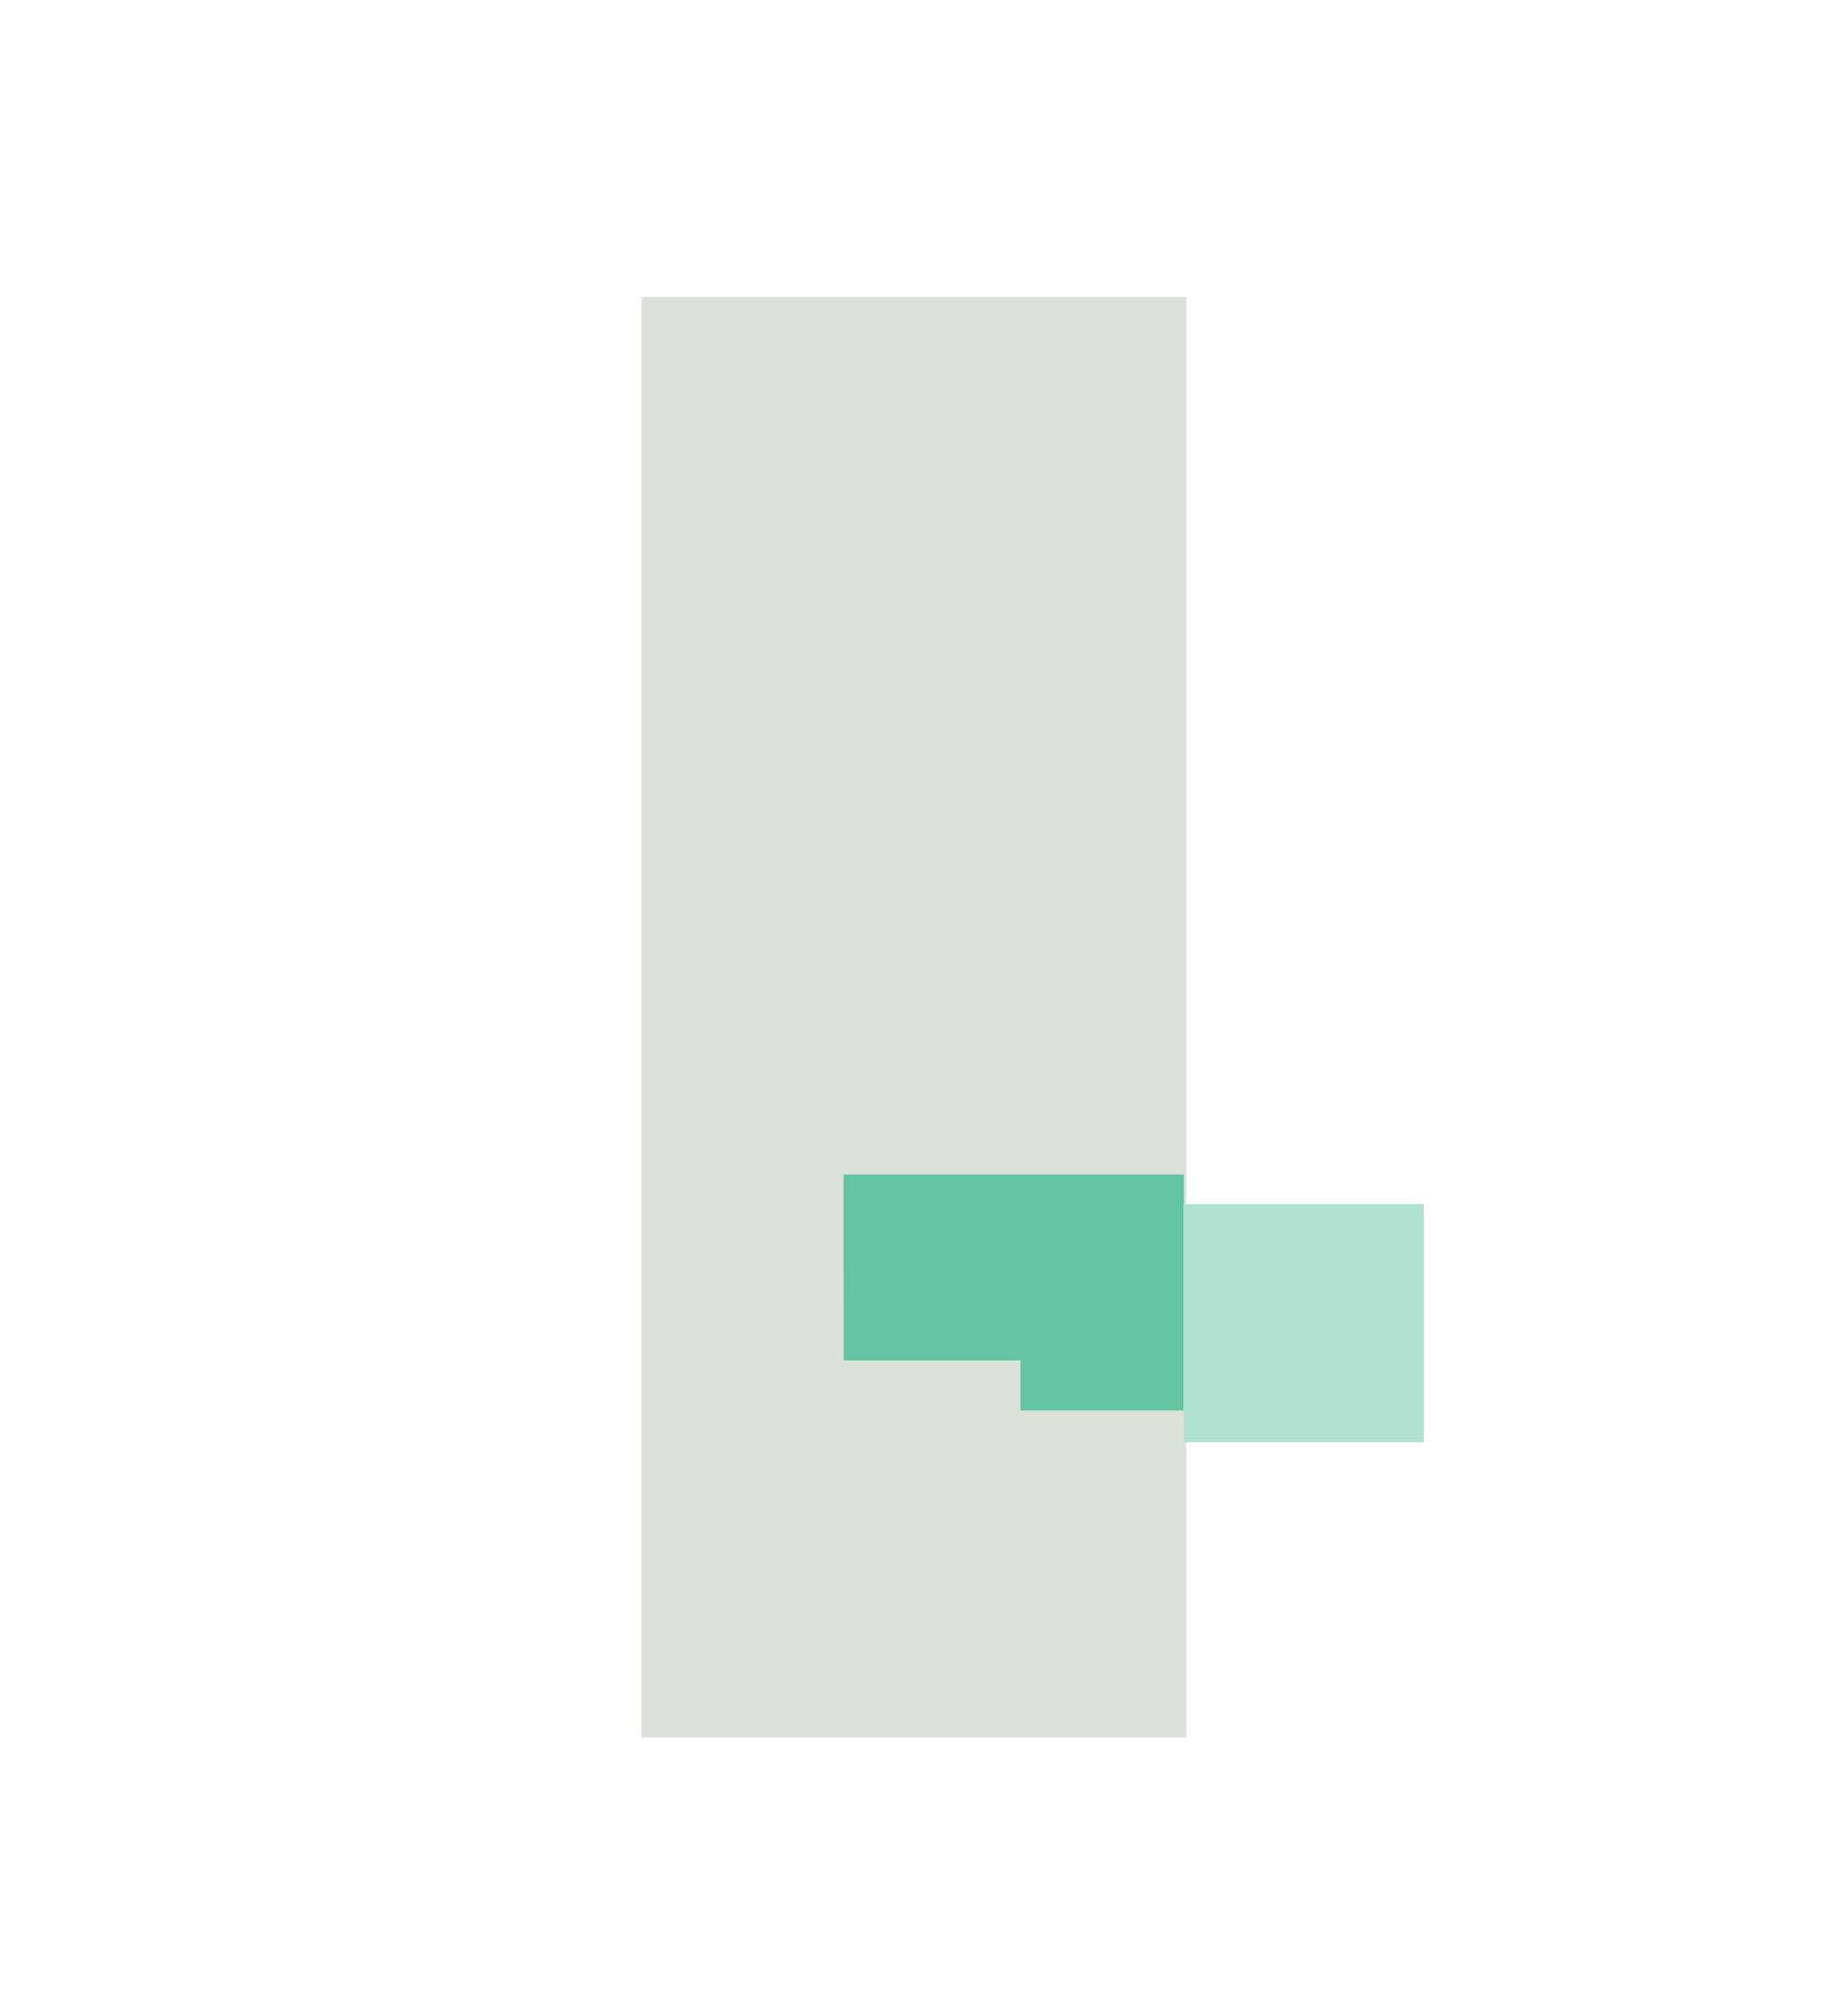 <?xml version="1.0" encoding="UTF-8"?><svg id="Vrstva_1" xmlns="http://www.w3.org/2000/svg" viewBox="0 0 97.14 105.74"><defs><style>.cls-1{fill:#b0e1d1;}.cls-2{fill:#dde1dc;}.cls-3{fill:#62c4a3;}</style></defs><rect class="cls-2" x="33.71" y="15.6" width="28.65" height="75.7"/><polygon class="cls-3" points="62.23 74.12 44.35 74.12 44.34 64.31 44.34 61.72 52.7 61.72 62.23 61.72 62.23 74.12"/><rect class="cls-1" x="62.22" y="63.27" width="12.62" height="12.52"/><rect class="cls-2" x="42.63" y="71.49" width="11.01" height="5.52"/></svg>
